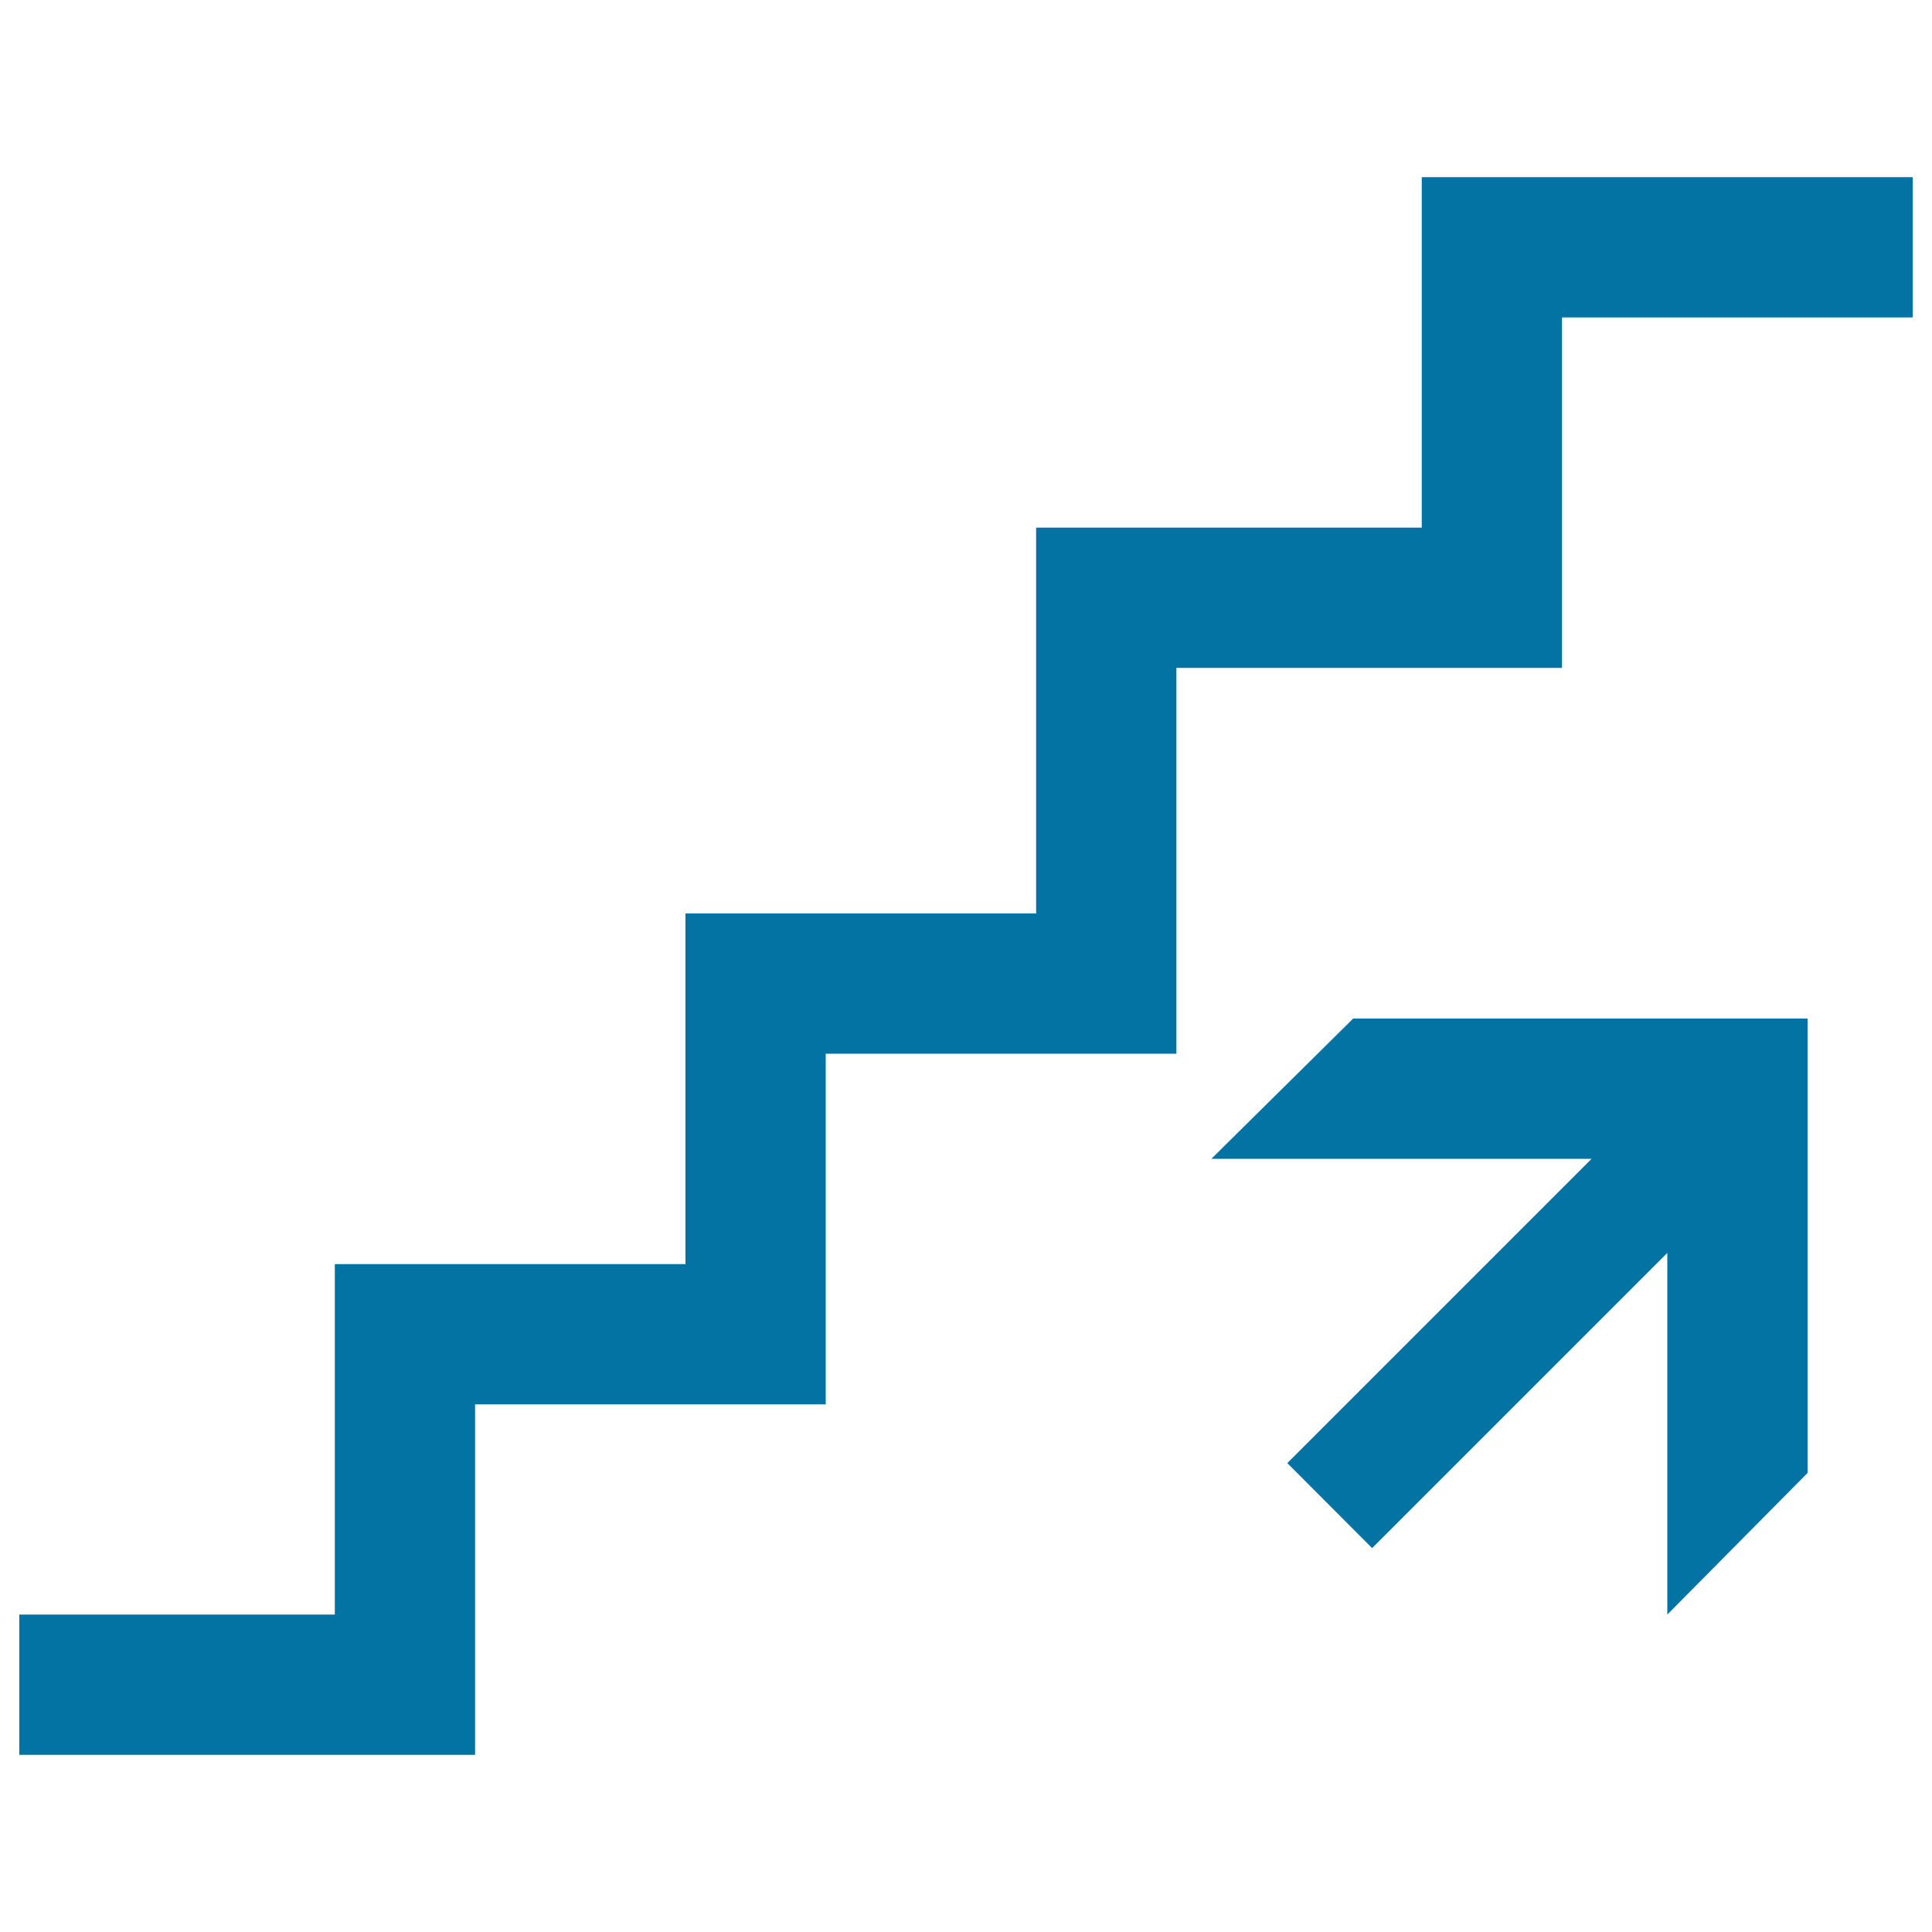 <svg xmlns="http://www.w3.org/2000/svg" viewBox="0 0 1000 1000" style="fill:#0273a2">
<title>Ascending Stairs Signal SVG icon</title>
<g><g><polygon points="935.6,599.8 935.6,527.2 863,527.2 700.4,527.2 627,599.8 823.8,599.8 666.3,757.3 710.2,801.3 863,648.5 863,835.7 935.6,762.4 "/><polygon points="245.9,726.9 427.4,726.9 427.4,545.4 608.9,545.4 608.9,345.7 808.5,345.7 808.5,164.3 990,164.3 990,91.7 735.9,91.7 735.9,273.1 536.3,273.1 536.3,472.8 354.8,472.8 354.8,654.3 173.3,654.3 173.3,835.7 10,835.7 10,908.3 245.9,908.3 "/></g></g>
</svg>